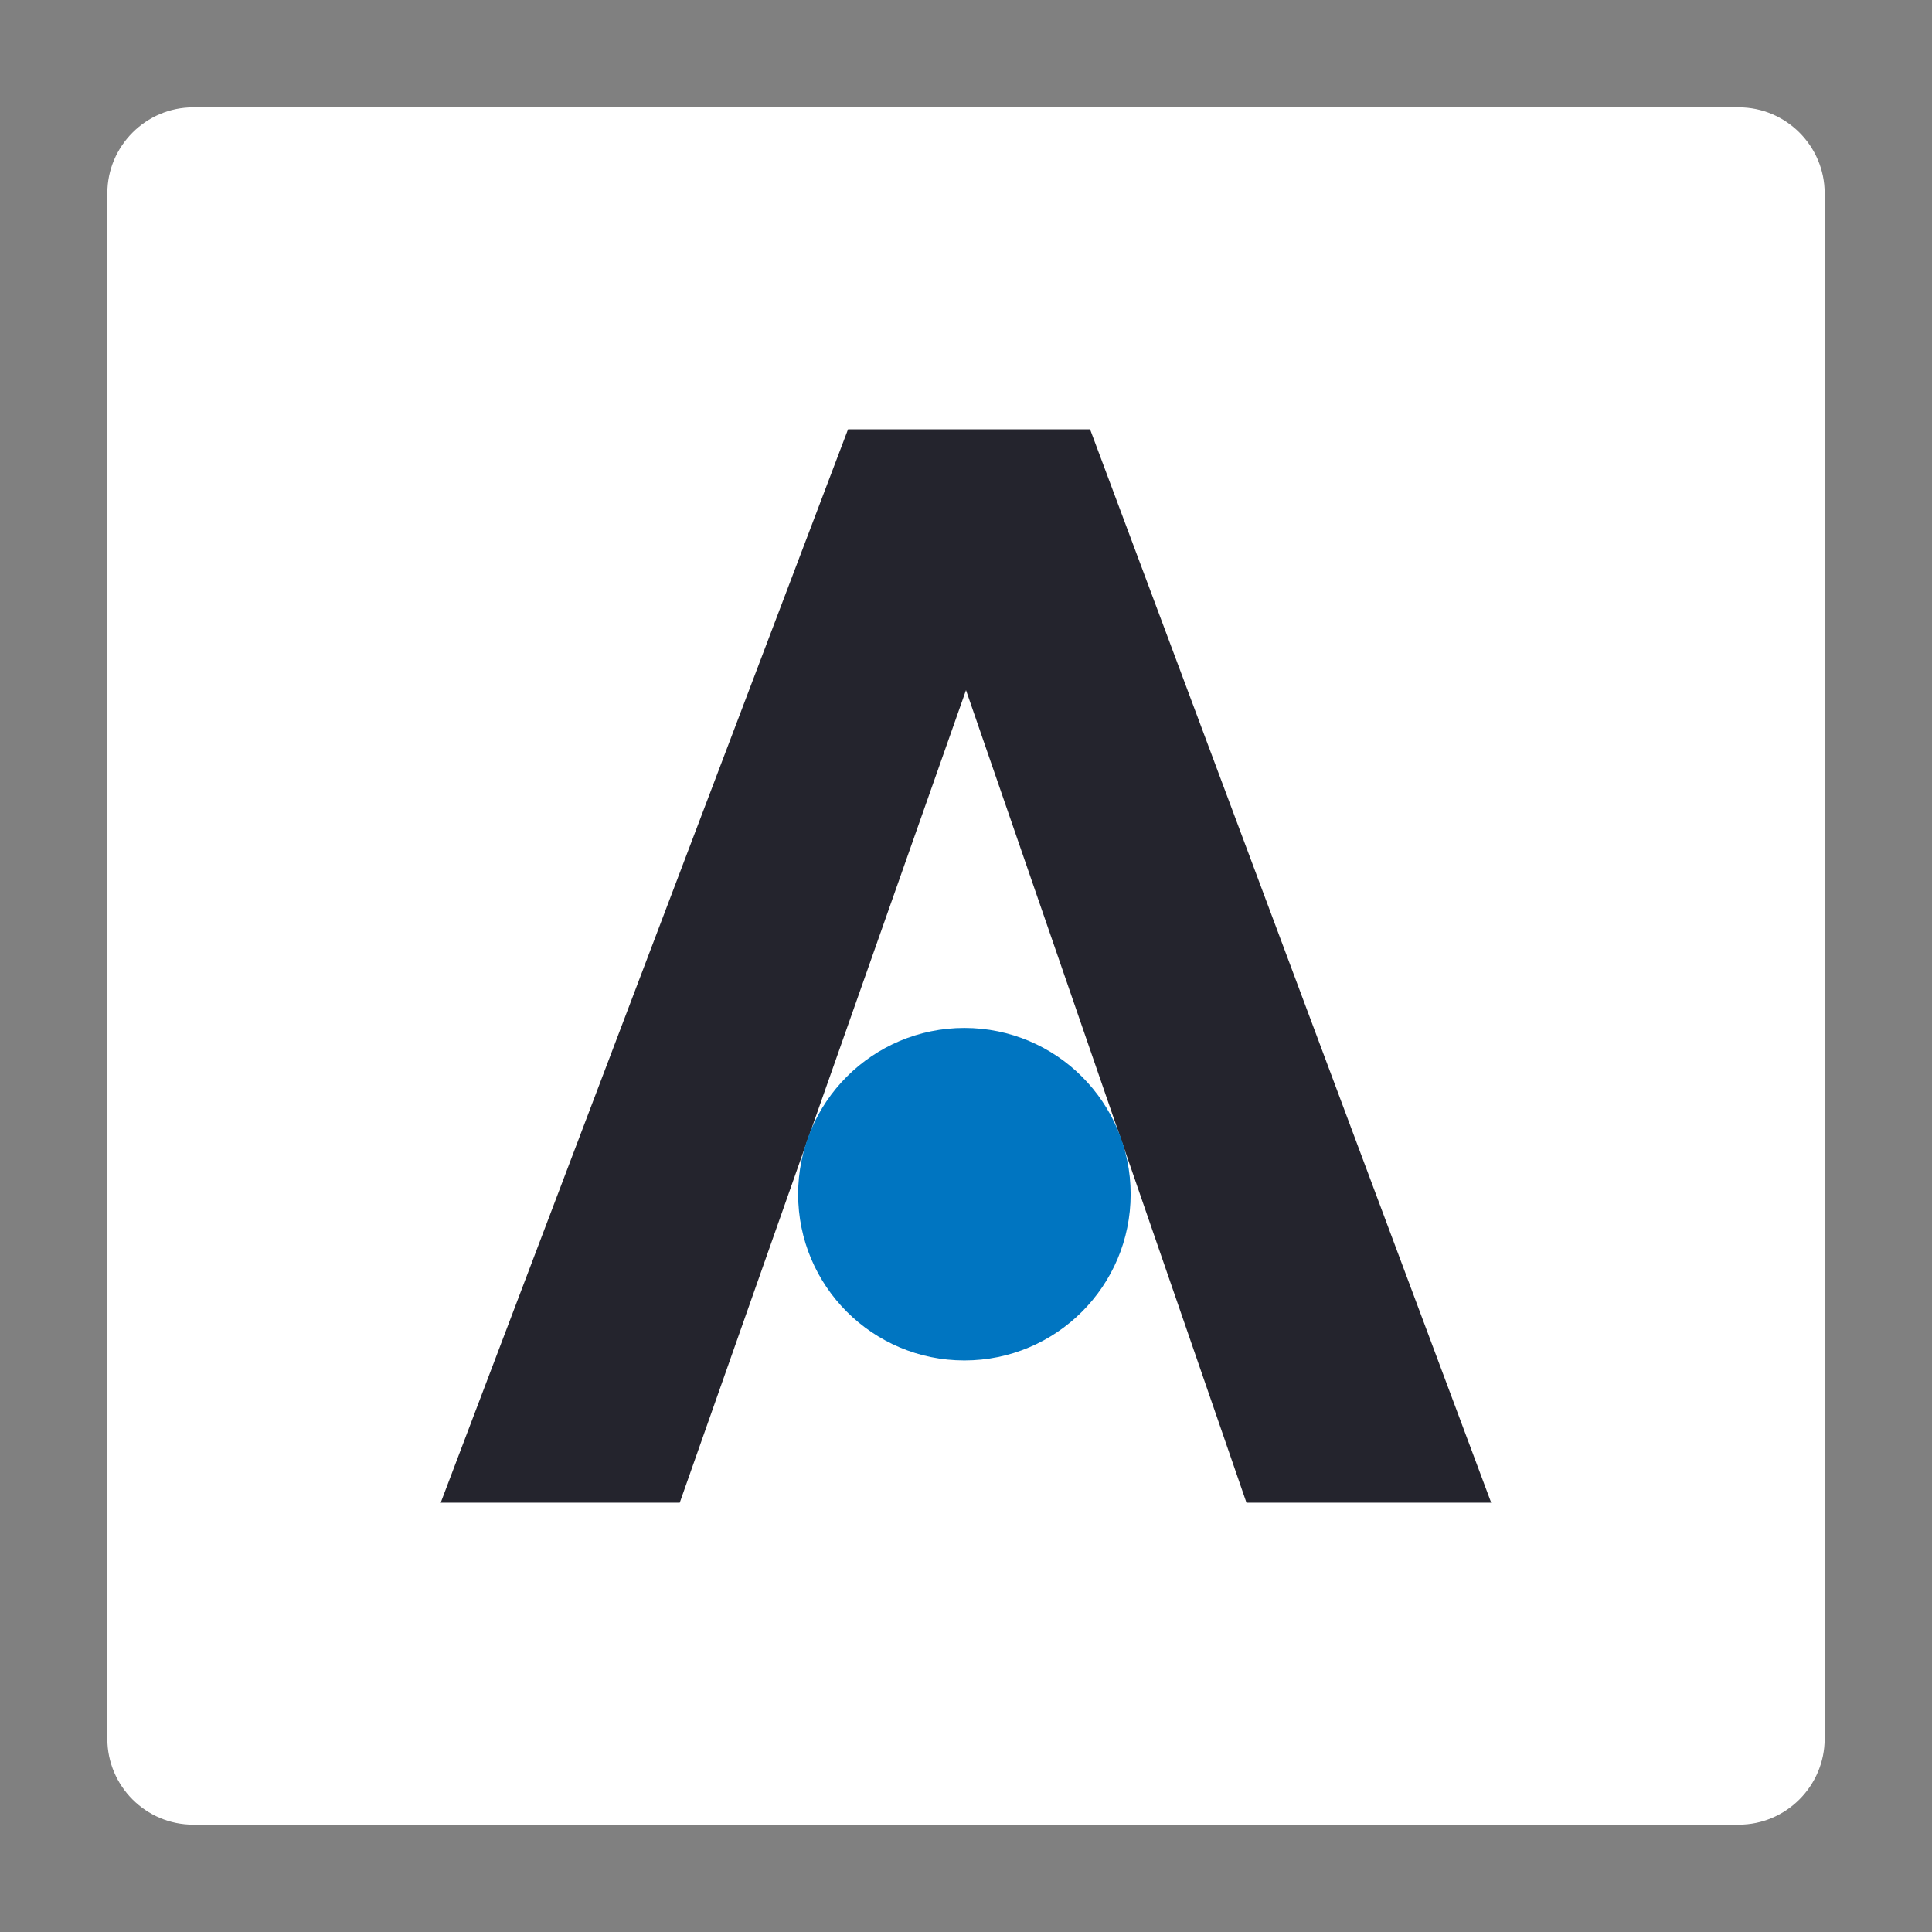 <svg xmlns="http://www.w3.org/2000/svg" xmlns:xlink="http://www.w3.org/1999/xlink" version="1.1" id="レイヤー_1" x="0px" y="0px" width="18px" height="18px" viewBox="0 0 18 18" xml:space="preserve"><rect x="0" y="0" width="18" height="18" fill="#808080" stroke="none"/> <g id="レイヤー_1_1_"> <g id="レイヤー_2"> </g> <rect fill="none" width="18" height="18"></rect> </g> <g id="レイヤー_2_1_"> <path fill="#FFFFFF" d="M17,16.2c0,0.438-0.359,0.8-0.8,0.8H1.8C1.36,17,1,16.641,1,16.2V1.8C1,1.36,1.36,1,1.8,1h14.4 c0.44,0,0.8,0.36,0.8,0.8V16.2z"></path> </g> <g> <path fill="#24242D" d="M4.106,14h2.227L9,6.43L11.613,14h2.28L10.156,4H7.901L4.106,14z"></path> <circle fill="#0075C1" cx="8.985" cy="11.126" r="1.549"></circle> </g> </svg>